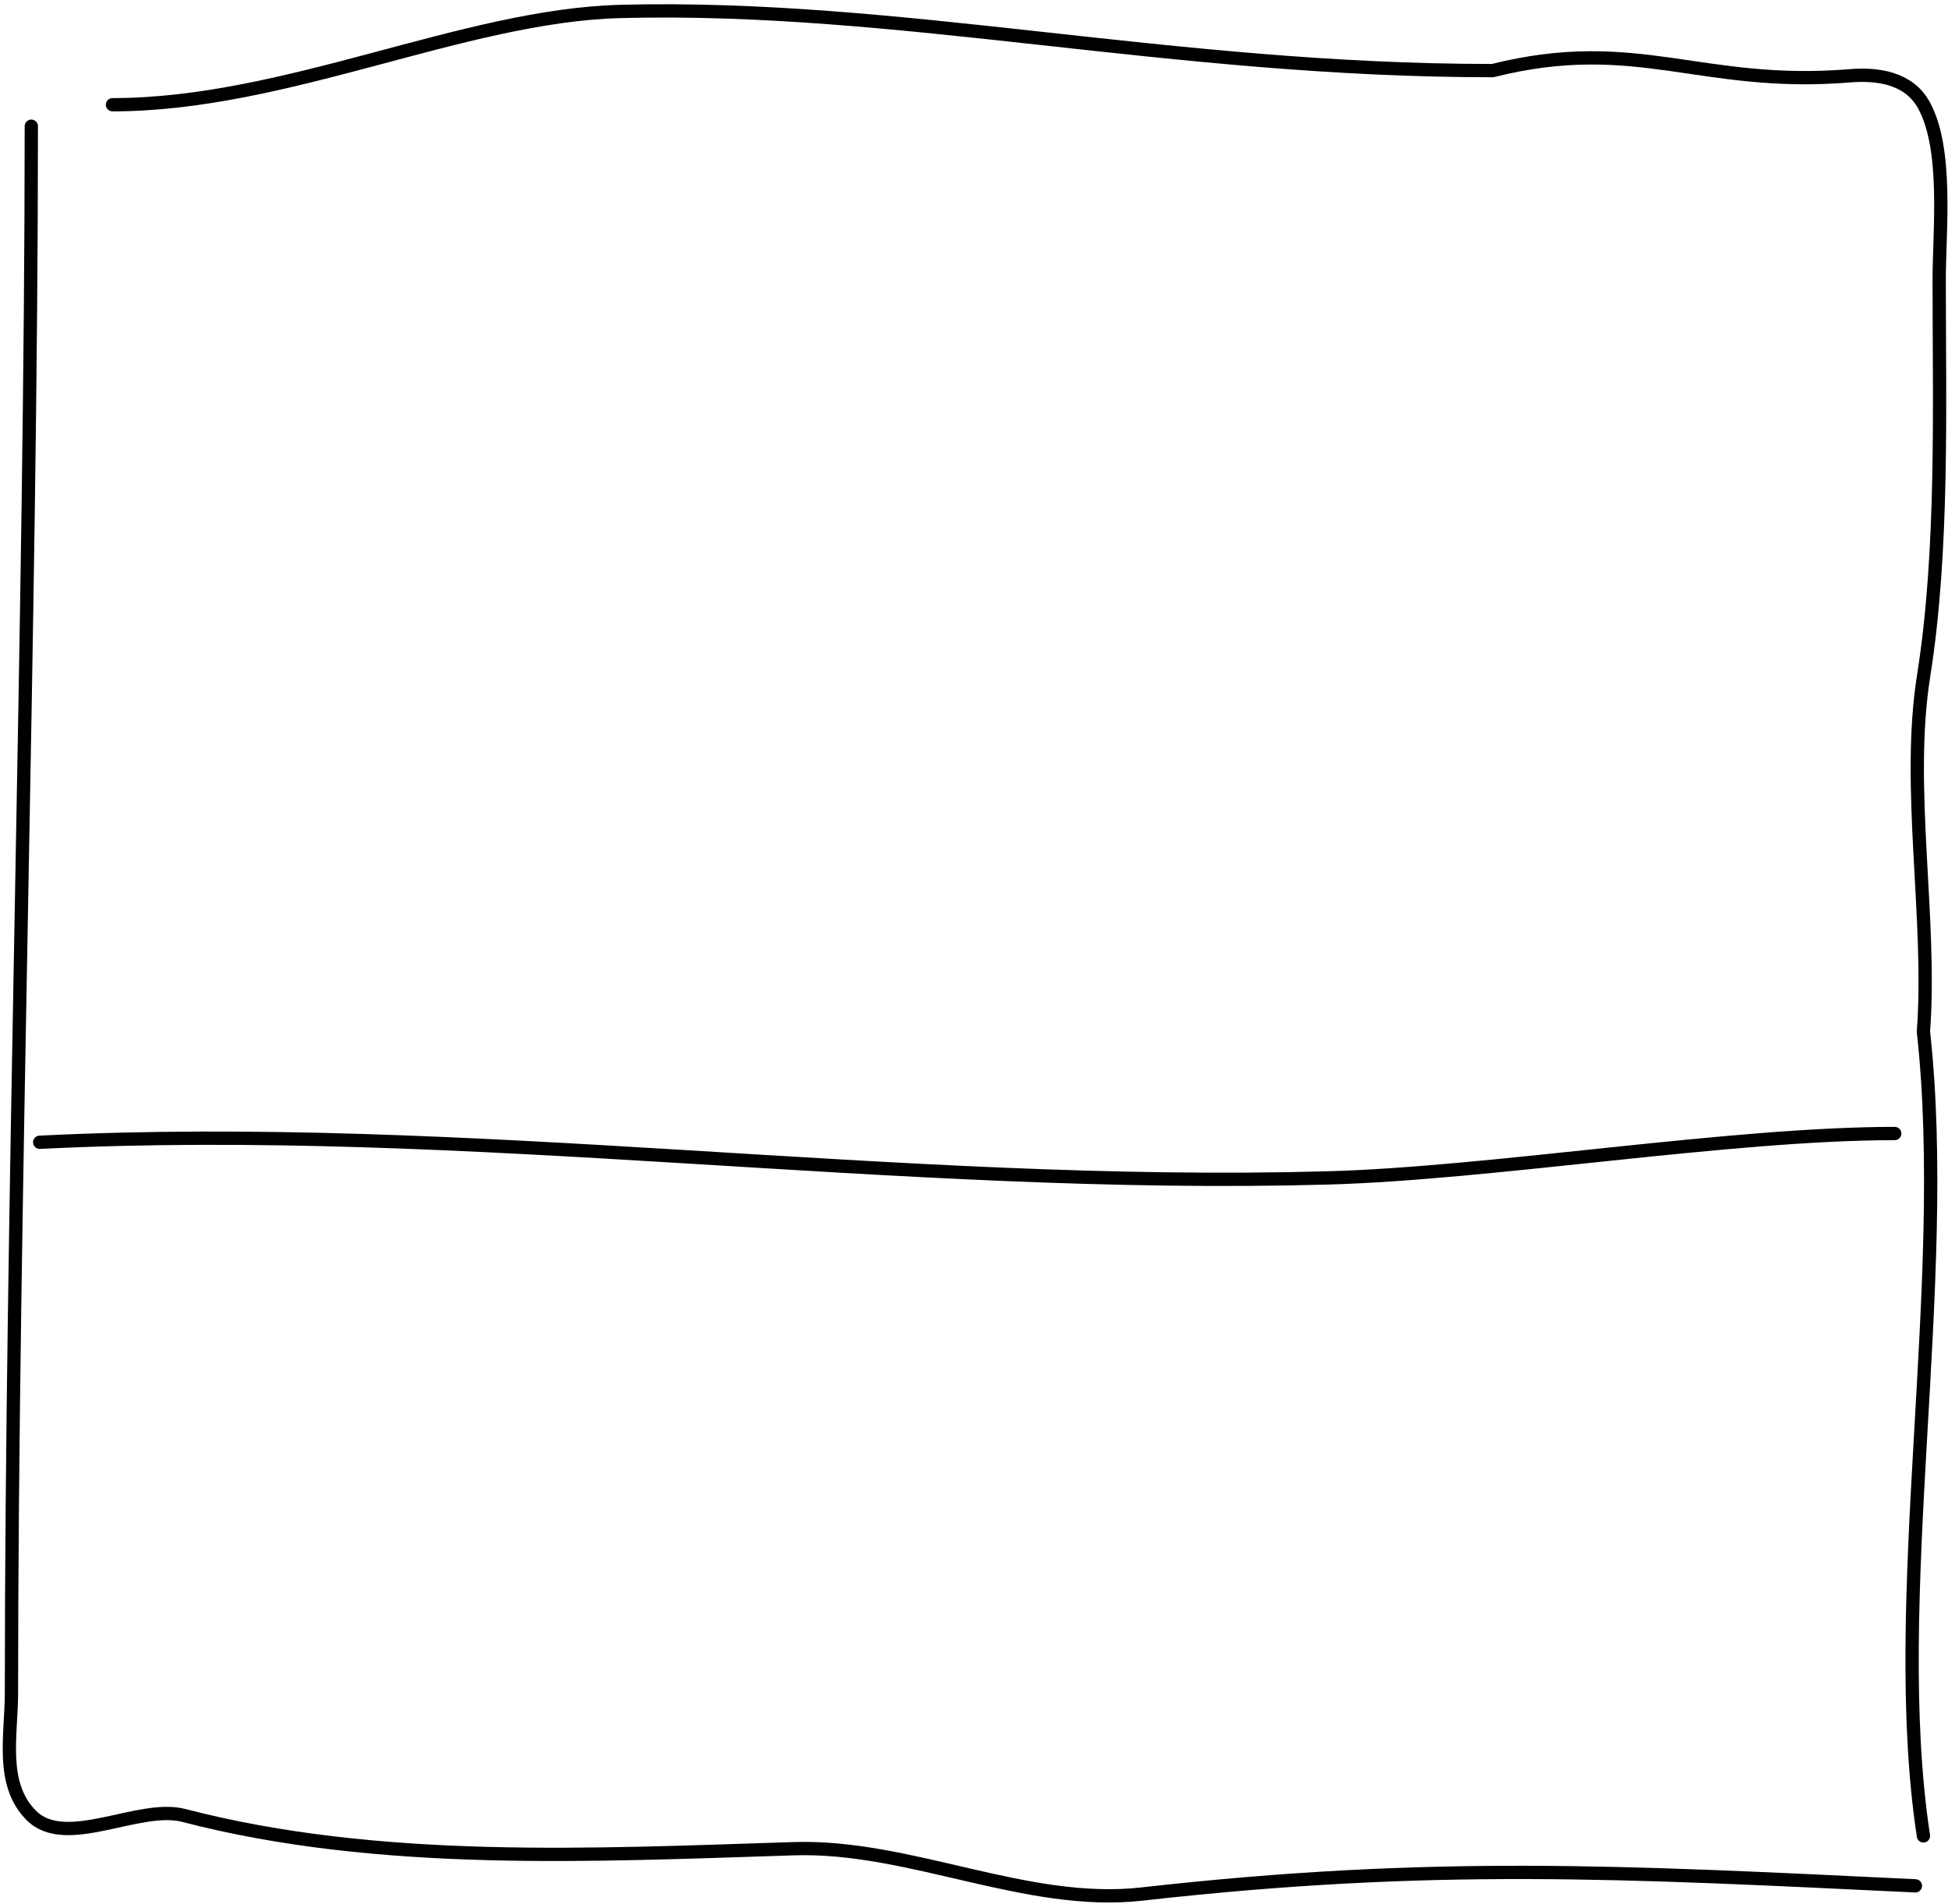 <?xml version="1.0" encoding="UTF-8"?> <svg xmlns="http://www.w3.org/2000/svg" width="440" height="430" viewBox="0 0 440 430" fill="none"> <path d="M432.635 425.867C366.389 422.713 323.692 420.326 257.922 427.72C231.798 430.657 205.591 416.652 179.313 417.479C134.139 418.901 85.71 421.463 41.502 409.969C31.349 407.33 14.877 417.773 7.074 409.97C-0.038 402.858 2.588 391.83 2.588 382.271C2.588 273.252 7.074 137.675 7.074 28.5" stroke="black" stroke-width="3" stroke-linecap="round"></path> <path d="M434.451 414.585C426.312 361.269 440.74 289.912 434.451 233C436.345 207.429 430.497 177.775 434.499 152.587C438.991 124.315 438.01 91.793 438.01 63.151C438.01 52.121 440.058 33.598 434.5 23.651C431.089 17.547 424.037 16.606 417.821 17.117C384.17 19.883 369.805 7.778 337.133 15.946C264.369 15.946 203.03 0.941 140.133 2.585C104.569 3.515 64.633 23.651 25.408 23.651" stroke="black" stroke-width="3" stroke-linecap="round"></path> <path d="M8.965 257.952C105.812 253.159 203.022 268.718 300 266C337.019 264.962 390.925 255.974 427.965 255.974" stroke="black" stroke-width="3" stroke-linecap="round"></path> </svg> 
